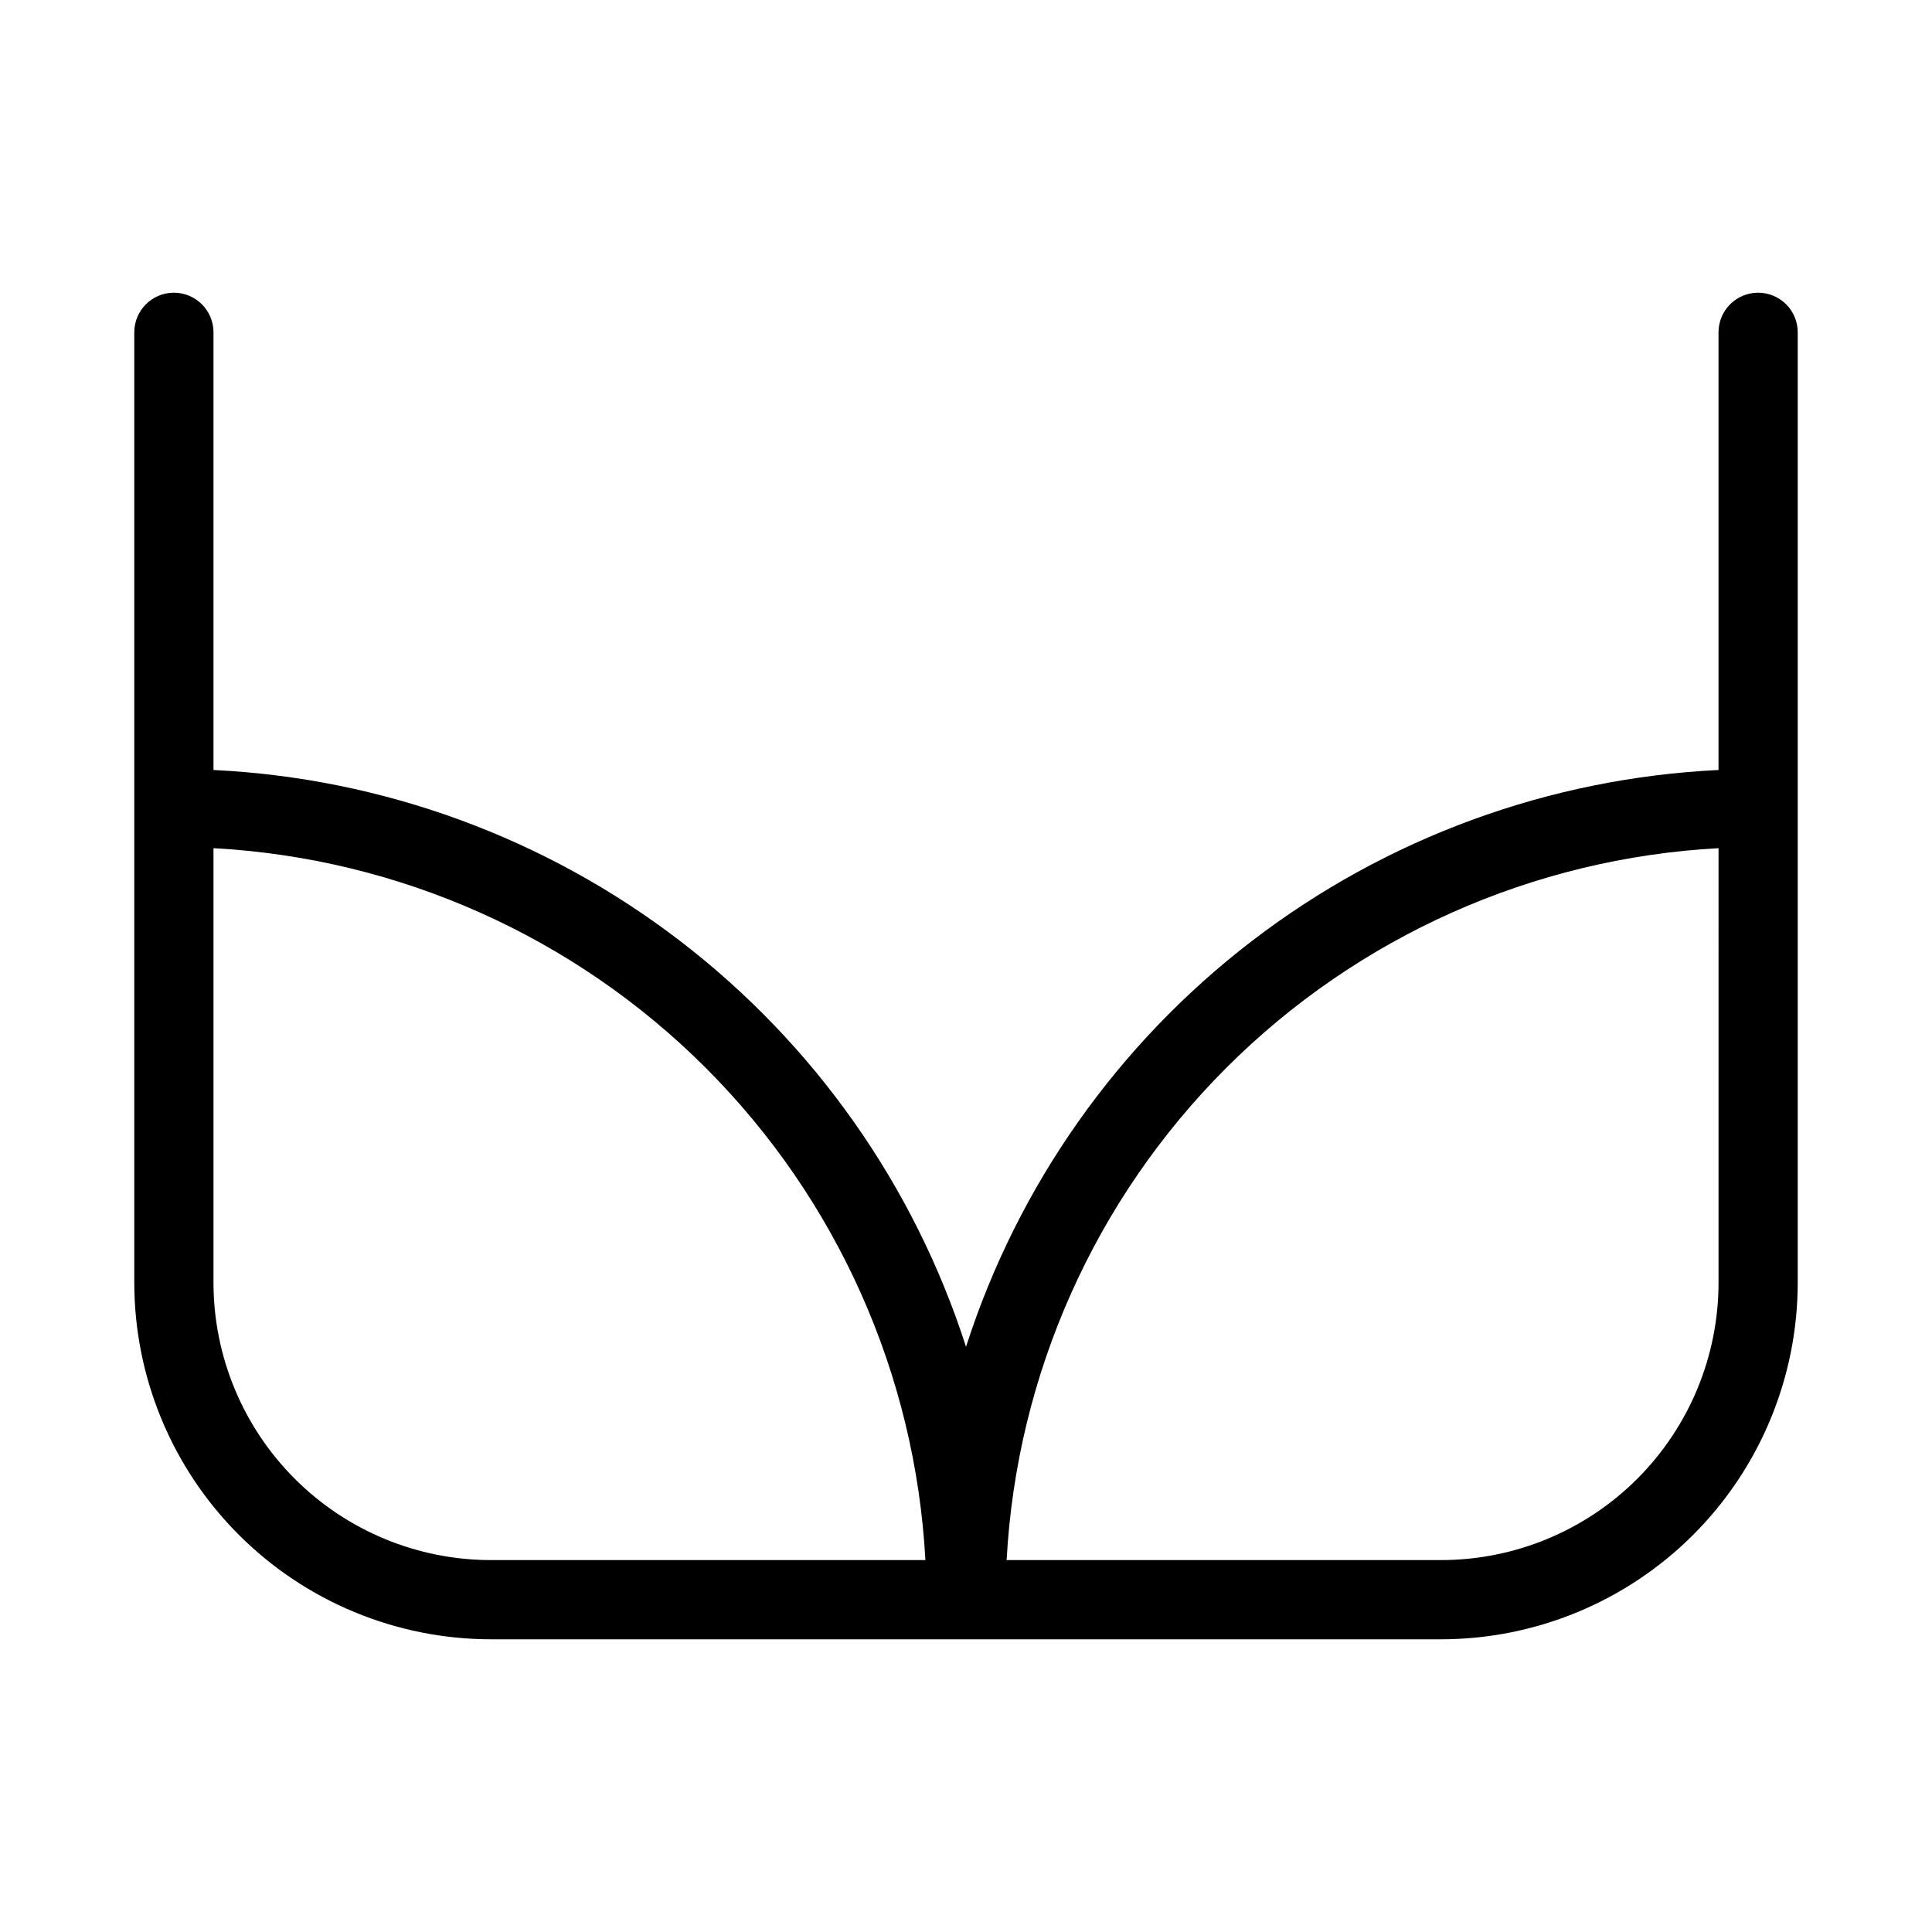 <?xml version="1.0" encoding="UTF-8"?>
<!-- Uploaded to: SVG Repo, www.svgrepo.com, Generator: SVG Repo Mixer Tools -->
<svg fill="#000000" width="800px" height="800px" version="1.1" viewBox="144 144 512 512" xmlns="http://www.w3.org/2000/svg">
 <path d="m609.92 221.57c-2.781-0.004-5.453 1.102-7.422 3.07s-3.074 4.641-3.074 7.426v115.99c-44.844 2.16-87.961 17.953-123.59 45.266-35.637 27.312-62.09 64.844-75.828 107.59-13.742-42.742-40.195-80.273-75.828-107.59-35.637-27.312-78.754-43.105-123.6-45.266v-115.99c0-5.797-4.699-10.496-10.496-10.496s-10.496 4.699-10.496 10.496v251.9c0.027 25.047 9.988 49.059 27.699 66.77 17.707 17.707 41.719 27.668 66.766 27.695h251.9c25.047-0.027 49.059-9.988 66.77-27.695 17.707-17.711 27.668-41.723 27.695-66.77v-251.9c0.004-2.785-1.102-5.457-3.07-7.426s-4.641-3.074-7.426-3.07zm-335.87 335.87c-19.48-0.023-38.152-7.769-51.926-21.543-13.773-13.773-21.523-32.449-21.547-51.93v-115.19c49.172 2.664 95.625 23.395 130.45 58.215 34.82 34.82 55.555 81.273 58.215 130.45zm325.38-73.473c-0.023 19.48-7.769 38.156-21.543 51.93-13.773 13.773-32.449 21.52-51.93 21.543h-115.19c2.664-49.172 23.395-95.625 58.215-130.45 34.82-34.82 81.273-55.551 130.45-58.215z"/>
</svg>